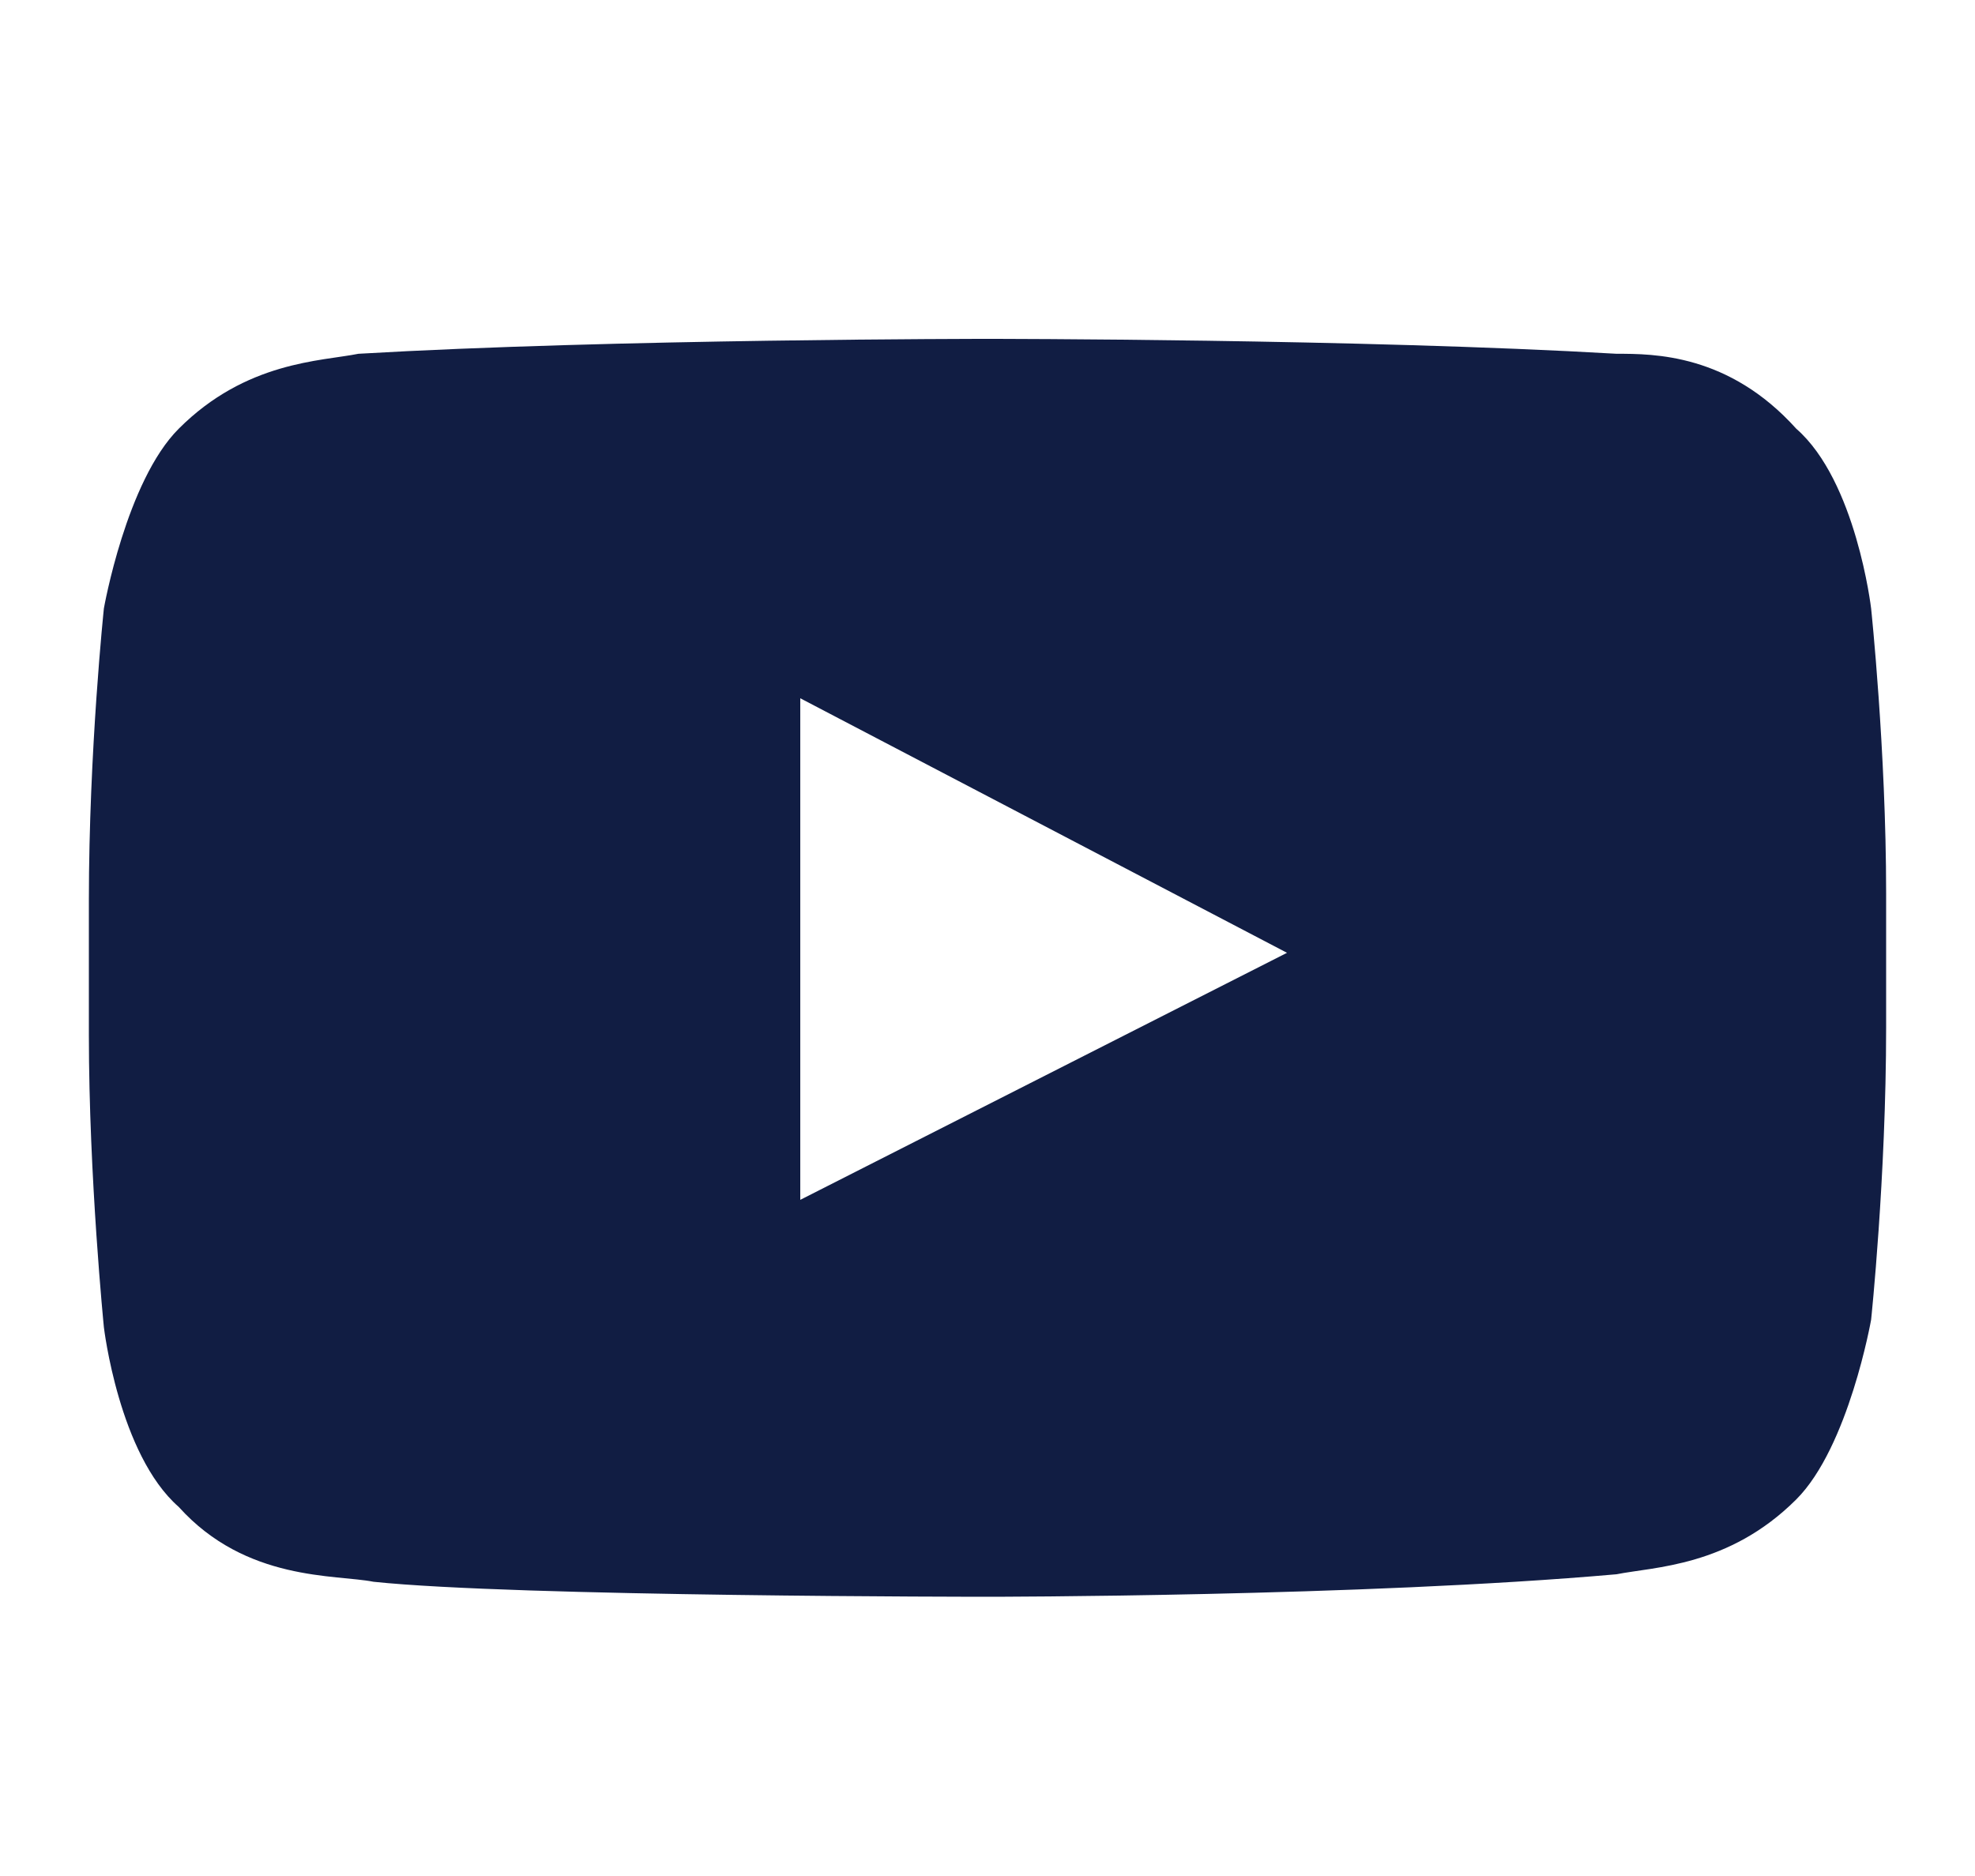 <svg width="20" height="19" viewBox="0 0 20 19" fill="none" xmlns="http://www.w3.org/2000/svg">
<path d="M18.948 6.162C18.948 6.162 18.797 4.872 18.19 4.342C17.507 3.583 16.749 3.583 16.37 3.583C13.792 3.432 10 3.432 10 3.432C10 3.432 6.208 3.432 3.63 3.583C3.251 3.659 2.492 3.659 1.81 4.342C1.279 4.872 1.052 6.162 1.052 6.162C1.052 6.162 0.9 7.602 0.9 9.119V10.484C0.9 11.925 1.052 13.442 1.052 13.442C1.052 13.442 1.203 14.731 1.81 15.262C2.492 16.02 3.402 15.944 3.782 16.02C5.222 16.172 10 16.172 10 16.172C10 16.172 13.792 16.172 16.37 15.944C16.749 15.868 17.507 15.868 18.19 15.186C18.721 14.655 18.948 13.366 18.948 13.366C18.948 13.366 19.1 11.925 19.1 10.408V9.043C19.1 7.602 18.948 6.162 18.948 6.162ZM8.104 12.152V7.072L13.033 9.65L8.104 12.152Z" fill="#111D43"/>
</svg>
